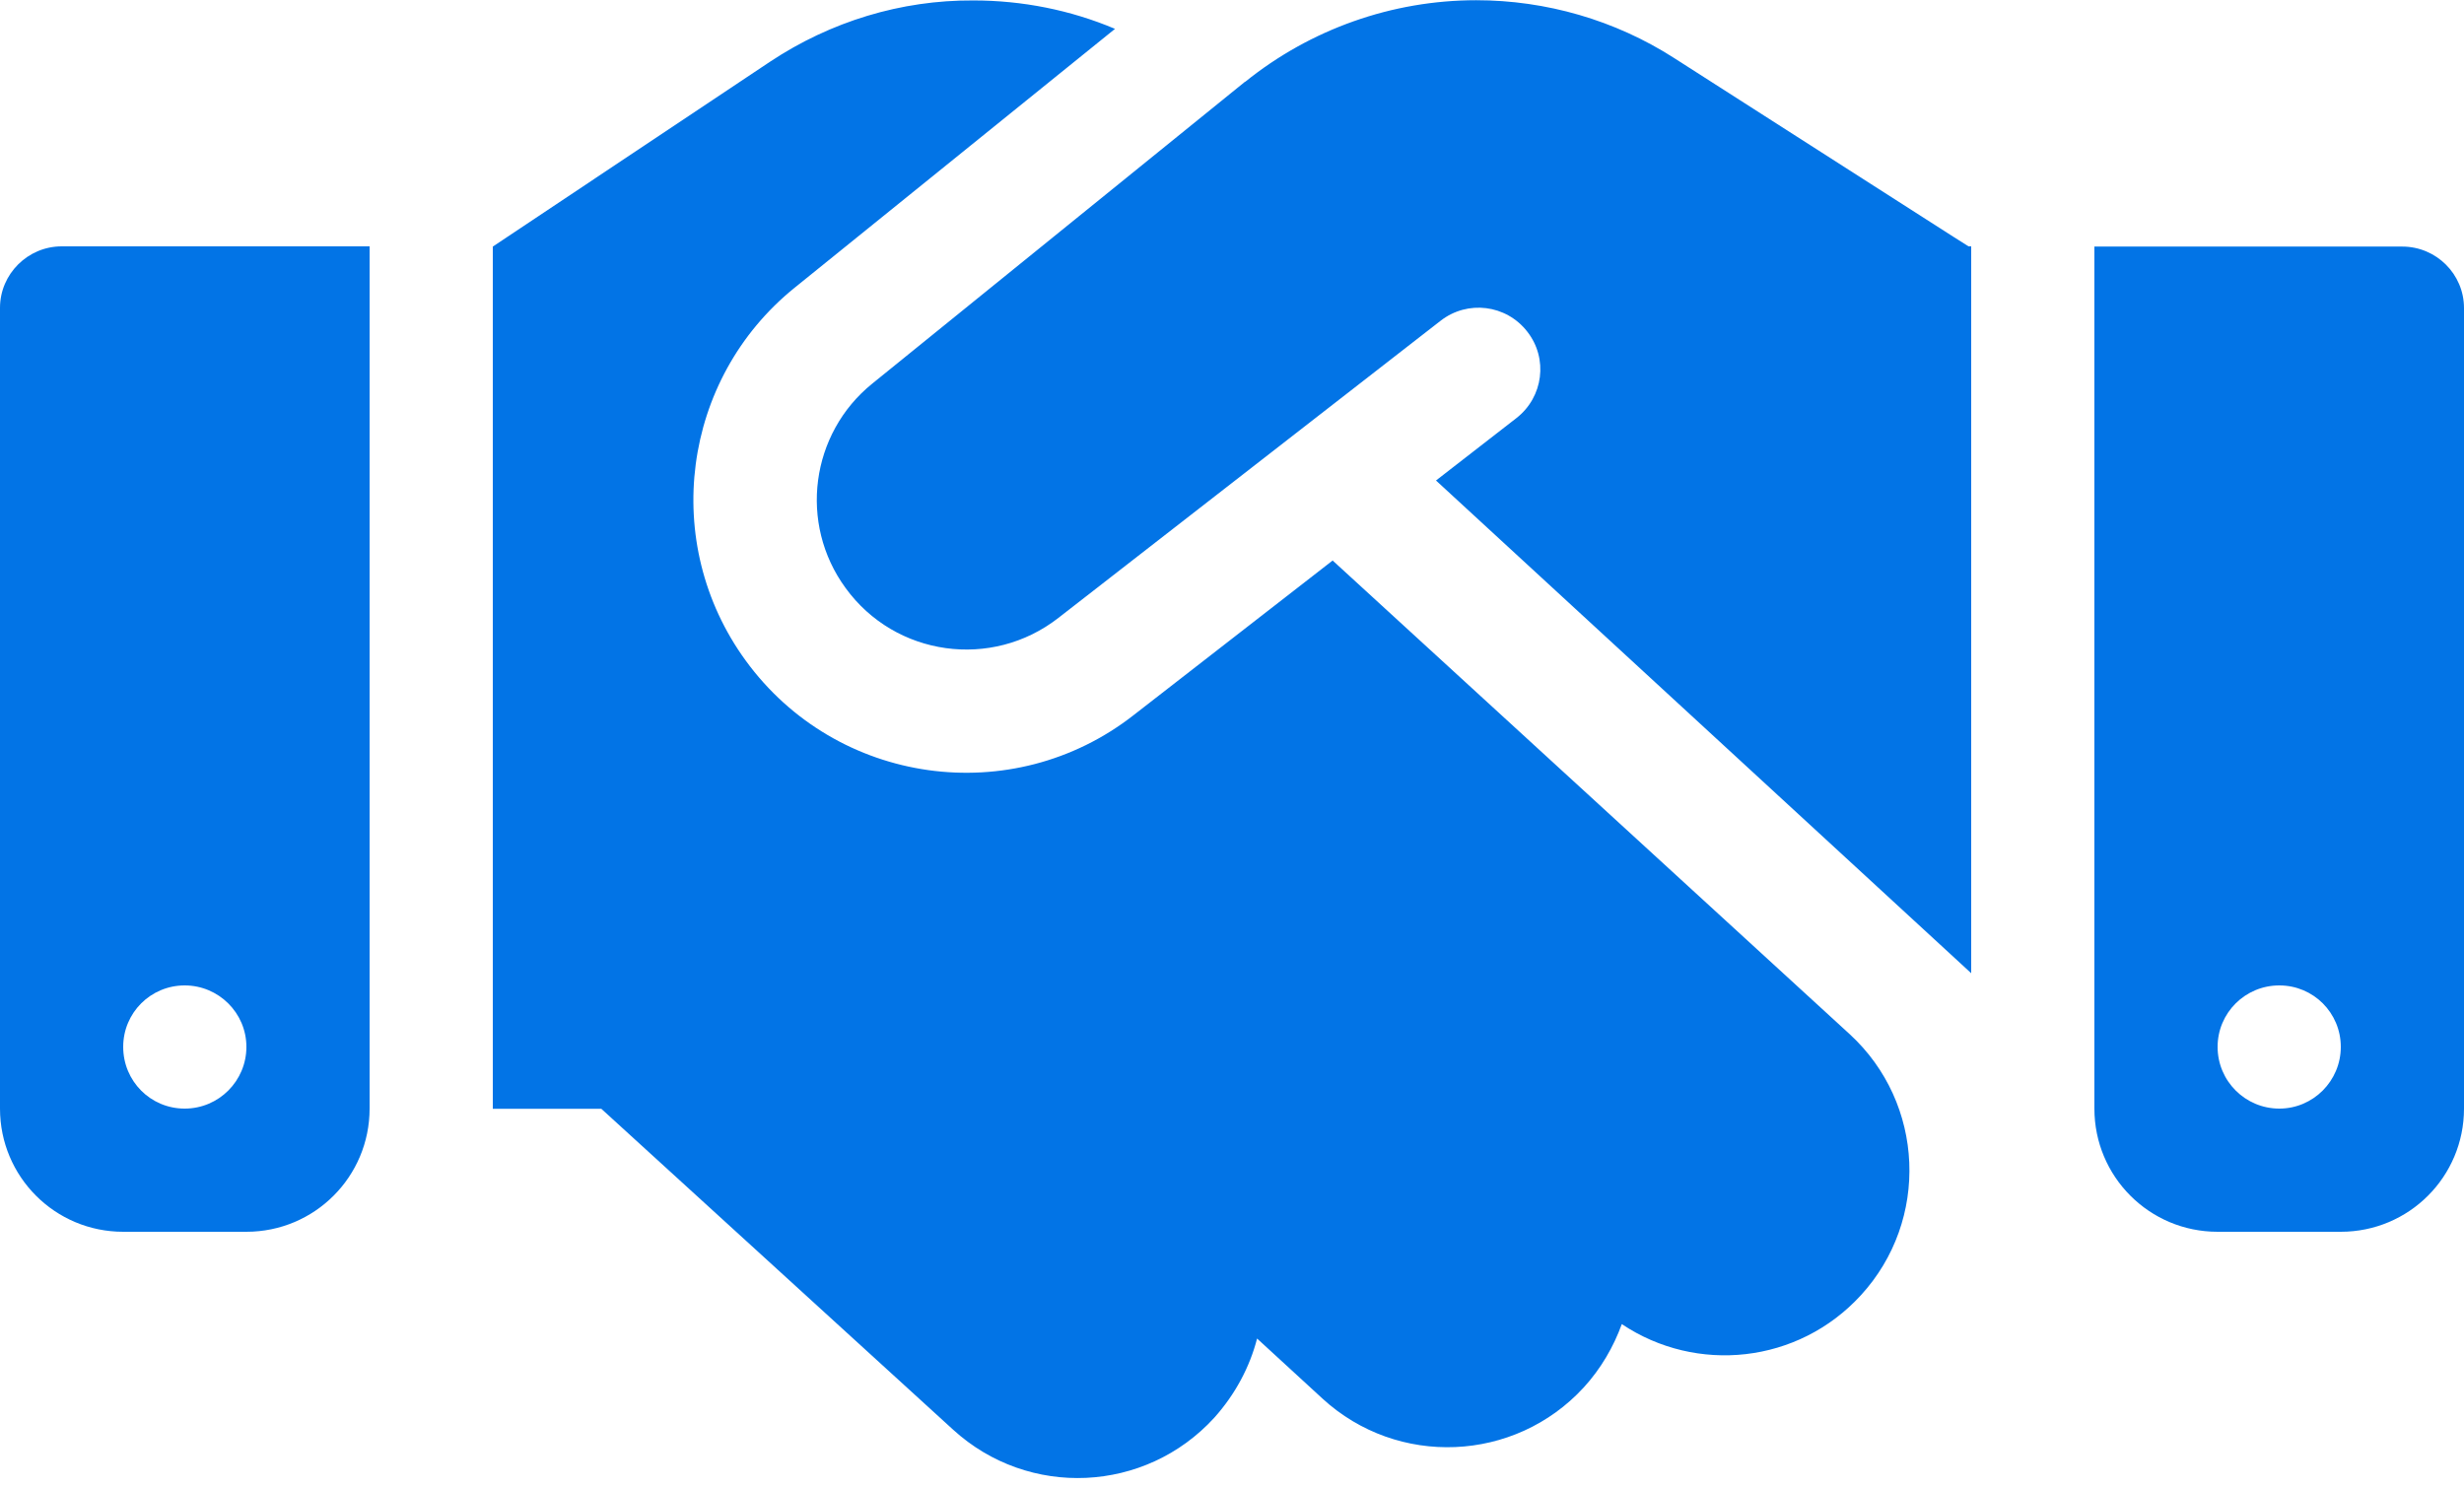 <?xml version="1.0" encoding="UTF-8"?>
<svg id="Layer_1" xmlns="http://www.w3.org/2000/svg" version="1.1" xmlns:xlink="http://www.w3.org/1999/xlink" viewBox="0 0 111 67">
  <!-- Generator: Adobe Illustrator 29.0.0, SVG Export Plug-In . SVG Version: 2.1.0 Build 186)  -->
  <defs>
    <style>
      .st0 {
        fill: none;
      }

      .st1 {
        clip-path: url(#clippath-1);
      }

      .st2 {
        fill: #0274e6;
      }

      .st3 {
        clip-path: url(#clippath);
      }
    </style>
    <clipPath id="clippath">
      <rect class="st0" width="111" height="67"/>
    </clipPath>
    <clipPath id="clippath-1">
      <rect class="st0" width="111" height="66.59"/>
    </clipPath>
  </defs>
  <g class="st3">
    <g class="st1">
      <path class="st2" d="M56.09,3.68l-16.79,13.6c-2.79,2.25-3.33,6.31-1.21,9.21,2.24,3.09,6.59,3.69,9.59,1.35l17.22-13.39c1.21-.94,2.95-.73,3.9.49.95,1.21.73,2.95-.49,3.9l-3.62,2.81,24.11,22.2V11.1h-.12l-.68-.43-12.59-8.06c-2.65-1.7-5.76-2.6-8.91-2.6-3.78,0-7.46,1.3-10.41,3.68ZM60.04,25.25l-8.97,6.97c-5.46,4.27-13.39,3.16-17.48-2.46-3.85-5.29-2.88-12.68,2.2-16.79L50.23,1.3C48.22.45,46.05.02,43.85.02c-3.26-.02-6.43.95-9.16,2.76l-12.49,8.33v38.85h4.89l15.85,14.46c3.4,3.1,8.65,2.86,11.76-.54.95-1.06,1.6-2.29,1.93-3.57l2.95,2.71c3.38,3.1,8.65,2.88,11.76-.5.78-.85,1.35-1.84,1.72-2.86,3.36,2.25,7.94,1.79,10.77-1.3,3.1-3.38,2.88-8.65-.5-11.76l-23.28-21.33ZM2.78,11.1c-1.53,0-2.78,1.25-2.78,2.77v36.08c0,3.07,2.48,5.55,5.55,5.55h5.55c3.07,0,5.55-2.48,5.55-5.55V11.1H2.78ZM8.32,44.4c1.53,0,2.78,1.24,2.78,2.77s-1.24,2.78-2.78,2.78-2.77-1.24-2.77-2.78,1.24-2.77,2.77-2.77ZM94.35,11.1v38.85c0,3.07,2.48,5.55,5.55,5.55h5.55c3.07,0,5.55-2.48,5.55-5.55V13.88c0-1.53-1.25-2.77-2.78-2.77h-13.88ZM99.9,47.17c0-1.53,1.24-2.77,2.78-2.77s2.77,1.24,2.77,2.77-1.24,2.78-2.77,2.78-2.78-1.24-2.78-2.78Z"/>
    </g>
  </g>
</svg>